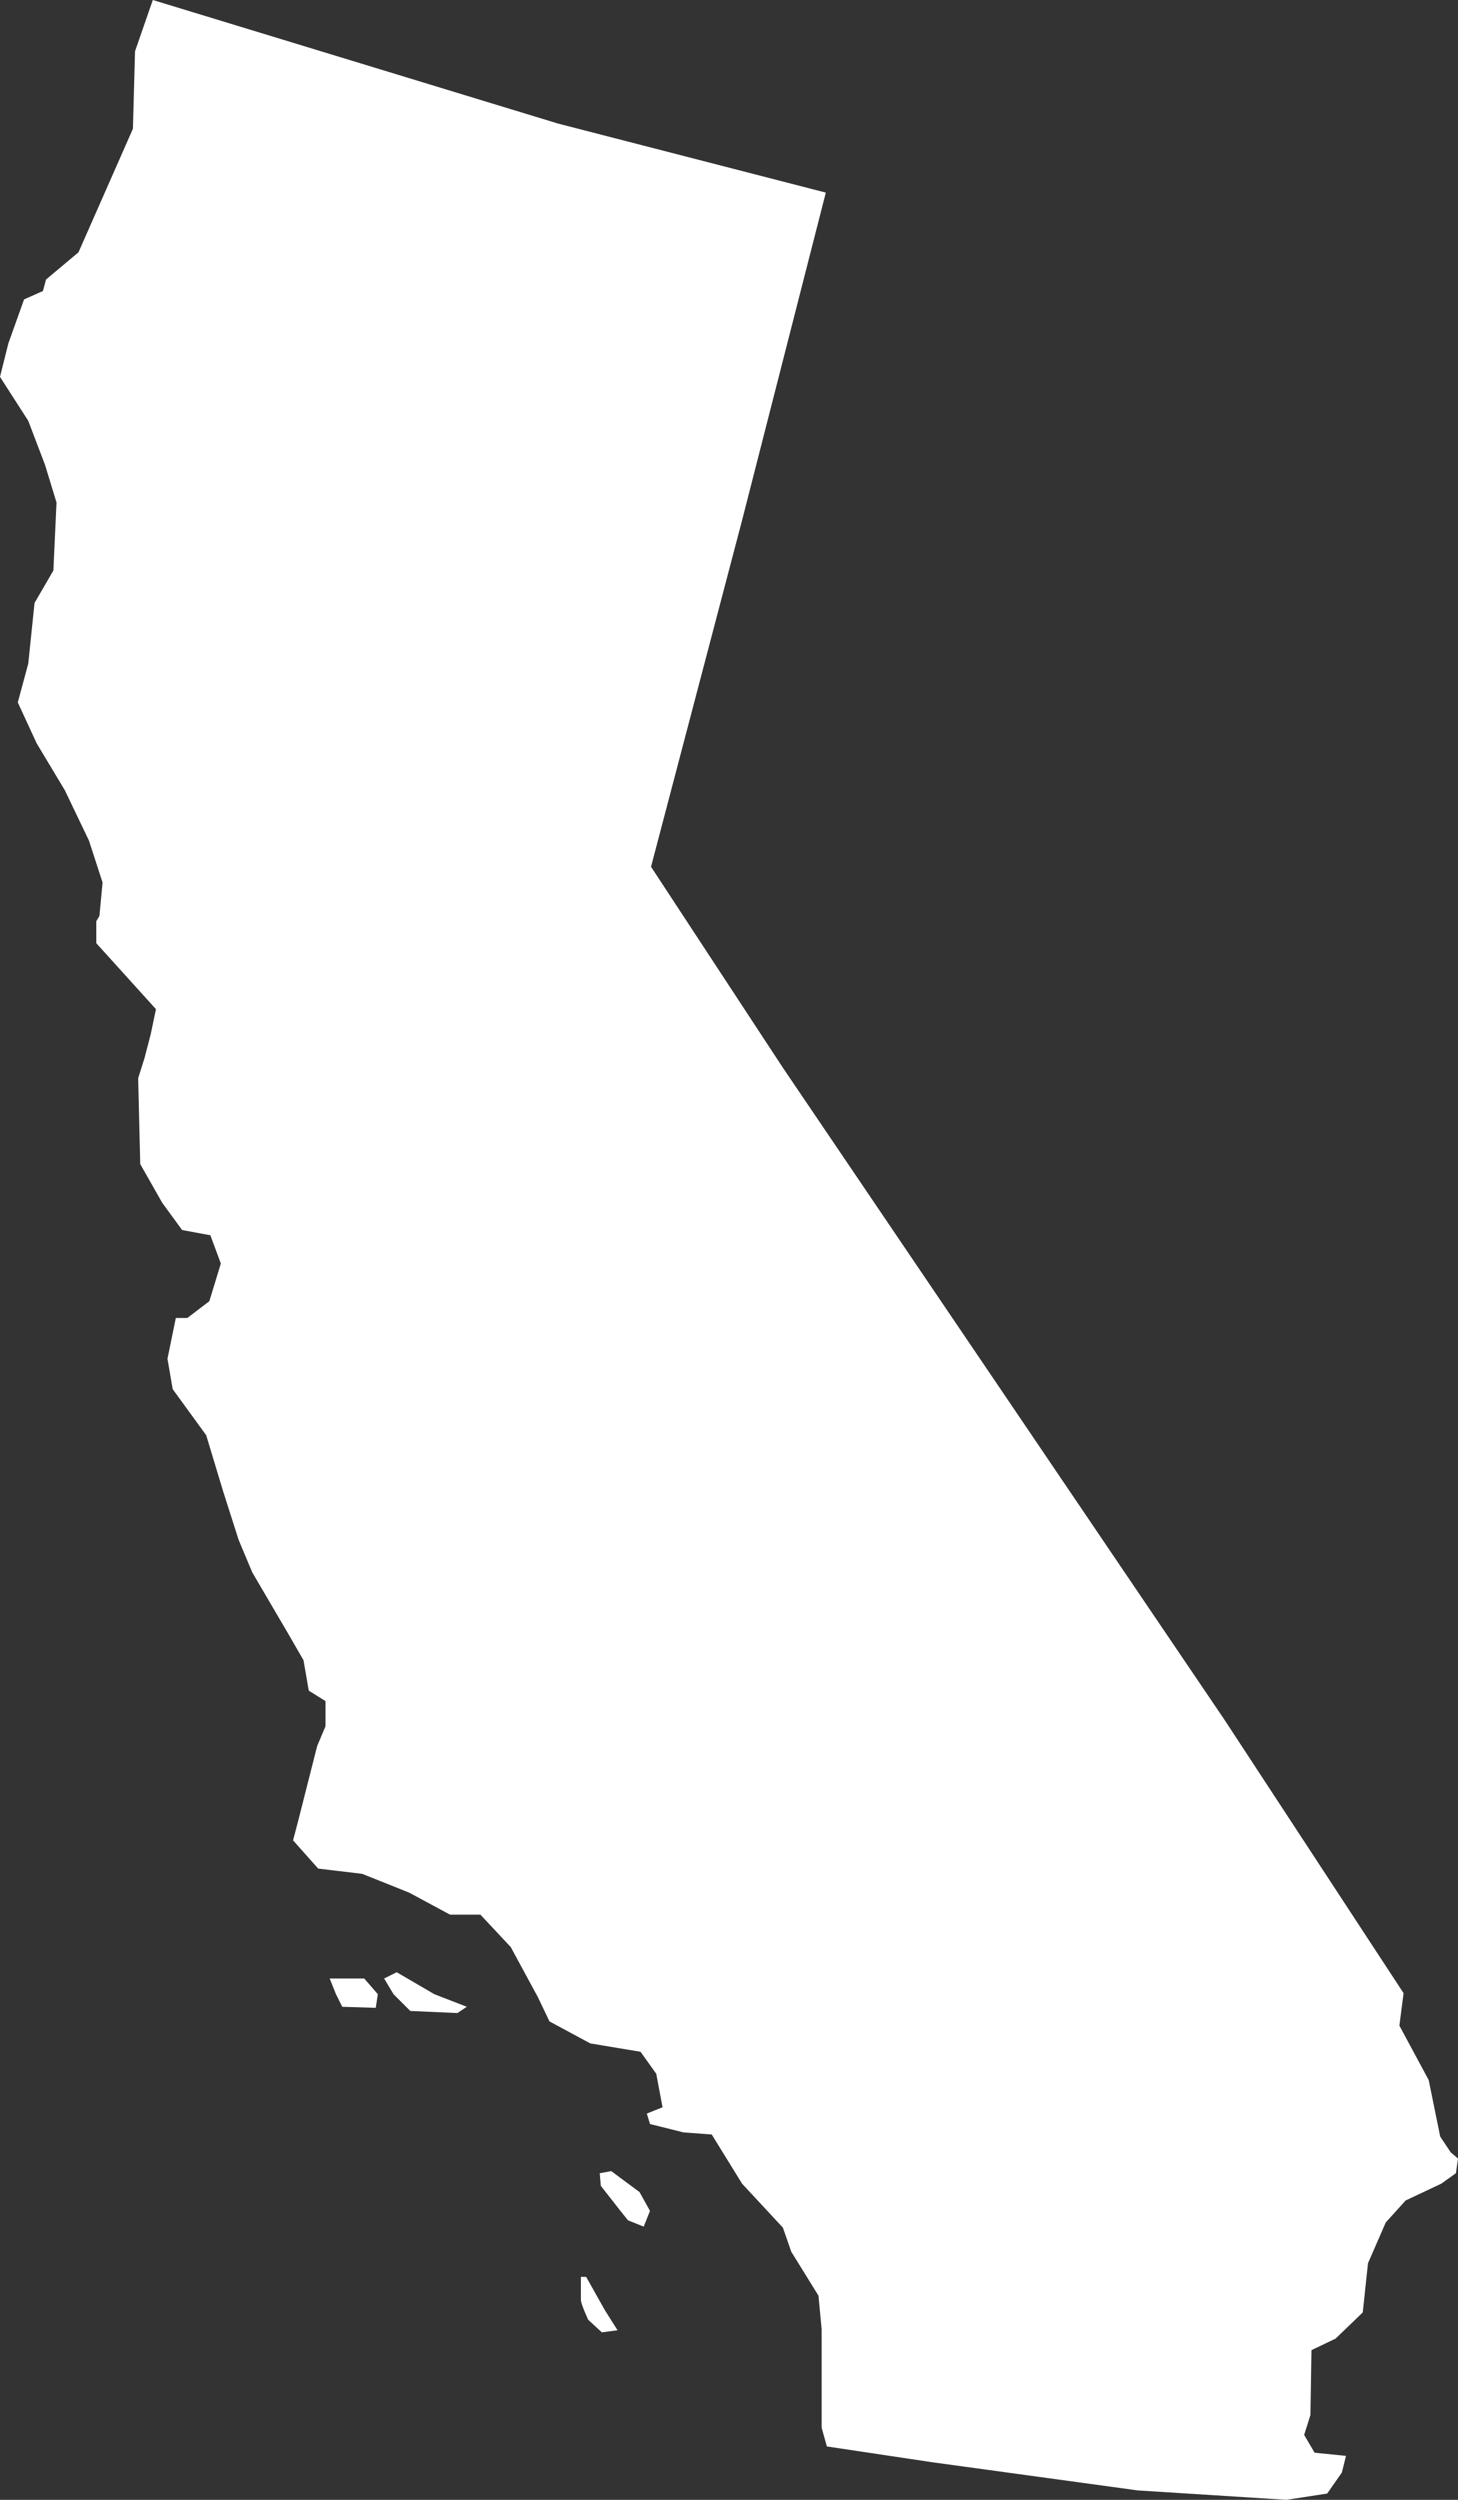 <?xml version="1.0" encoding="utf-8"?>
<!-- Generator: Adobe Illustrator 25.0.1, SVG Export Plug-In . SVG Version: 6.00 Build 0)  -->
<svg version="1.1" id="Layer_1" xmlns="http://www.w3.org/2000/svg" xmlns:xlink="http://www.w3.org/1999/xlink" x="0px" y="0px"
	 viewBox="0 0 139.3 238.8" style="enable-background:new 0 0 139.3 238.8;" xml:space="preserve">
<rect x="0" y="0" width="139.3" height="238.8" fill="#333333" stroke="none"/>
<style type="text/css">
	.st0{fill:#FFFFFF;}
</style>
<path class="st0" d="M108.7,237.9L89,235.2l-10-1.5l-0.5-1.8v-9.4l-0.3-3.2l-2.6-4.2l-0.8-2.3l-3.9-4.2l-2.9-4.7l-2.7-0.2l-3.2-0.8
	l-0.3-1l1.5-0.6l-0.6-3.2l-1.5-2.1l-4.8-0.8l-3.9-2.1l-1.1-2.3l-2.6-4.8l-2.9-3.1H43l-3.9-2.1l-4.5-1.8l-4.2-0.5l-2.4-2.7l0.5-1.9
	l1.8-7.1l0.8-1.9v-2.4l-1.6-1l-0.5-2.9l-1.5-2.6l-3.4-5.8l-1.3-3.1l-1.5-4.7l-1.6-5.3l-3.2-4.4l-0.5-2.9l0.8-3.9h1.1l2.1-1.6
	l1.1-3.6l-1-2.7l-2.7-0.5l-1.9-2.6l-2.1-3.7l-0.2-8.2l0.6-1.9l0.6-2.3l0.5-2.4l-5.7-6.3V88l0.3-0.5l0.3-3.2l-1.3-4l-2.3-4.8L3.5,71
	l-1.8-3.9l1-3.7l0.6-5.8l1.8-3.1L5.4,48l-1.1-3.6l-1.6-4.2L0,36l0.8-3.2l1.5-4.2l1.8-0.8l0.3-1.1l3.1-2.6l5.2-11.8l0.2-7.4L14.6,0
	l38.7,11.8l25.6,6.6l-8,31.3l-8.7,33.1L74.8,102l42.2,62.3l17.1,26.1l-0.4,3.1l2.8,5.2l1.1,5.4l1,1.5l0.7,0.6l-0.2,1.4l-1.4,1
	l-3.4,1.6l-1.9,2.1l-1.7,3.9l-0.5,4.7l-2.6,2.5l-2.3,1.1l-0.1,6.2l-0.6,1.9l1,1.7l3,0.3l-0.4,1.6l-1.4,2l-3.9,0.6L108.7,237.9z
	 M34.8,189l1.3,1.5l-0.2,1.3l-3.2-0.1l-0.6-1.2l-0.6-1.5L34.8,189z M36.7,189l1.2-0.6l3.6,2.1l3.1,1.2l-0.9,0.6l-4.5-0.2l-1.6-1.6
	L36.7,189z M57.4,208.8l1.8,2.3l0.8,1l1.5,0.6l0.6-1.5l-1-1.8l-2.7-2l-1.1,0.2L57.4,208.8L57.4,208.8z M56,217.5l1.8,3.2l1.2,1.9
	l-1.5,0.2l-1.3-1.2c0,0-0.7-1.5-0.7-1.9v-2.2H56z"/>
</svg>
